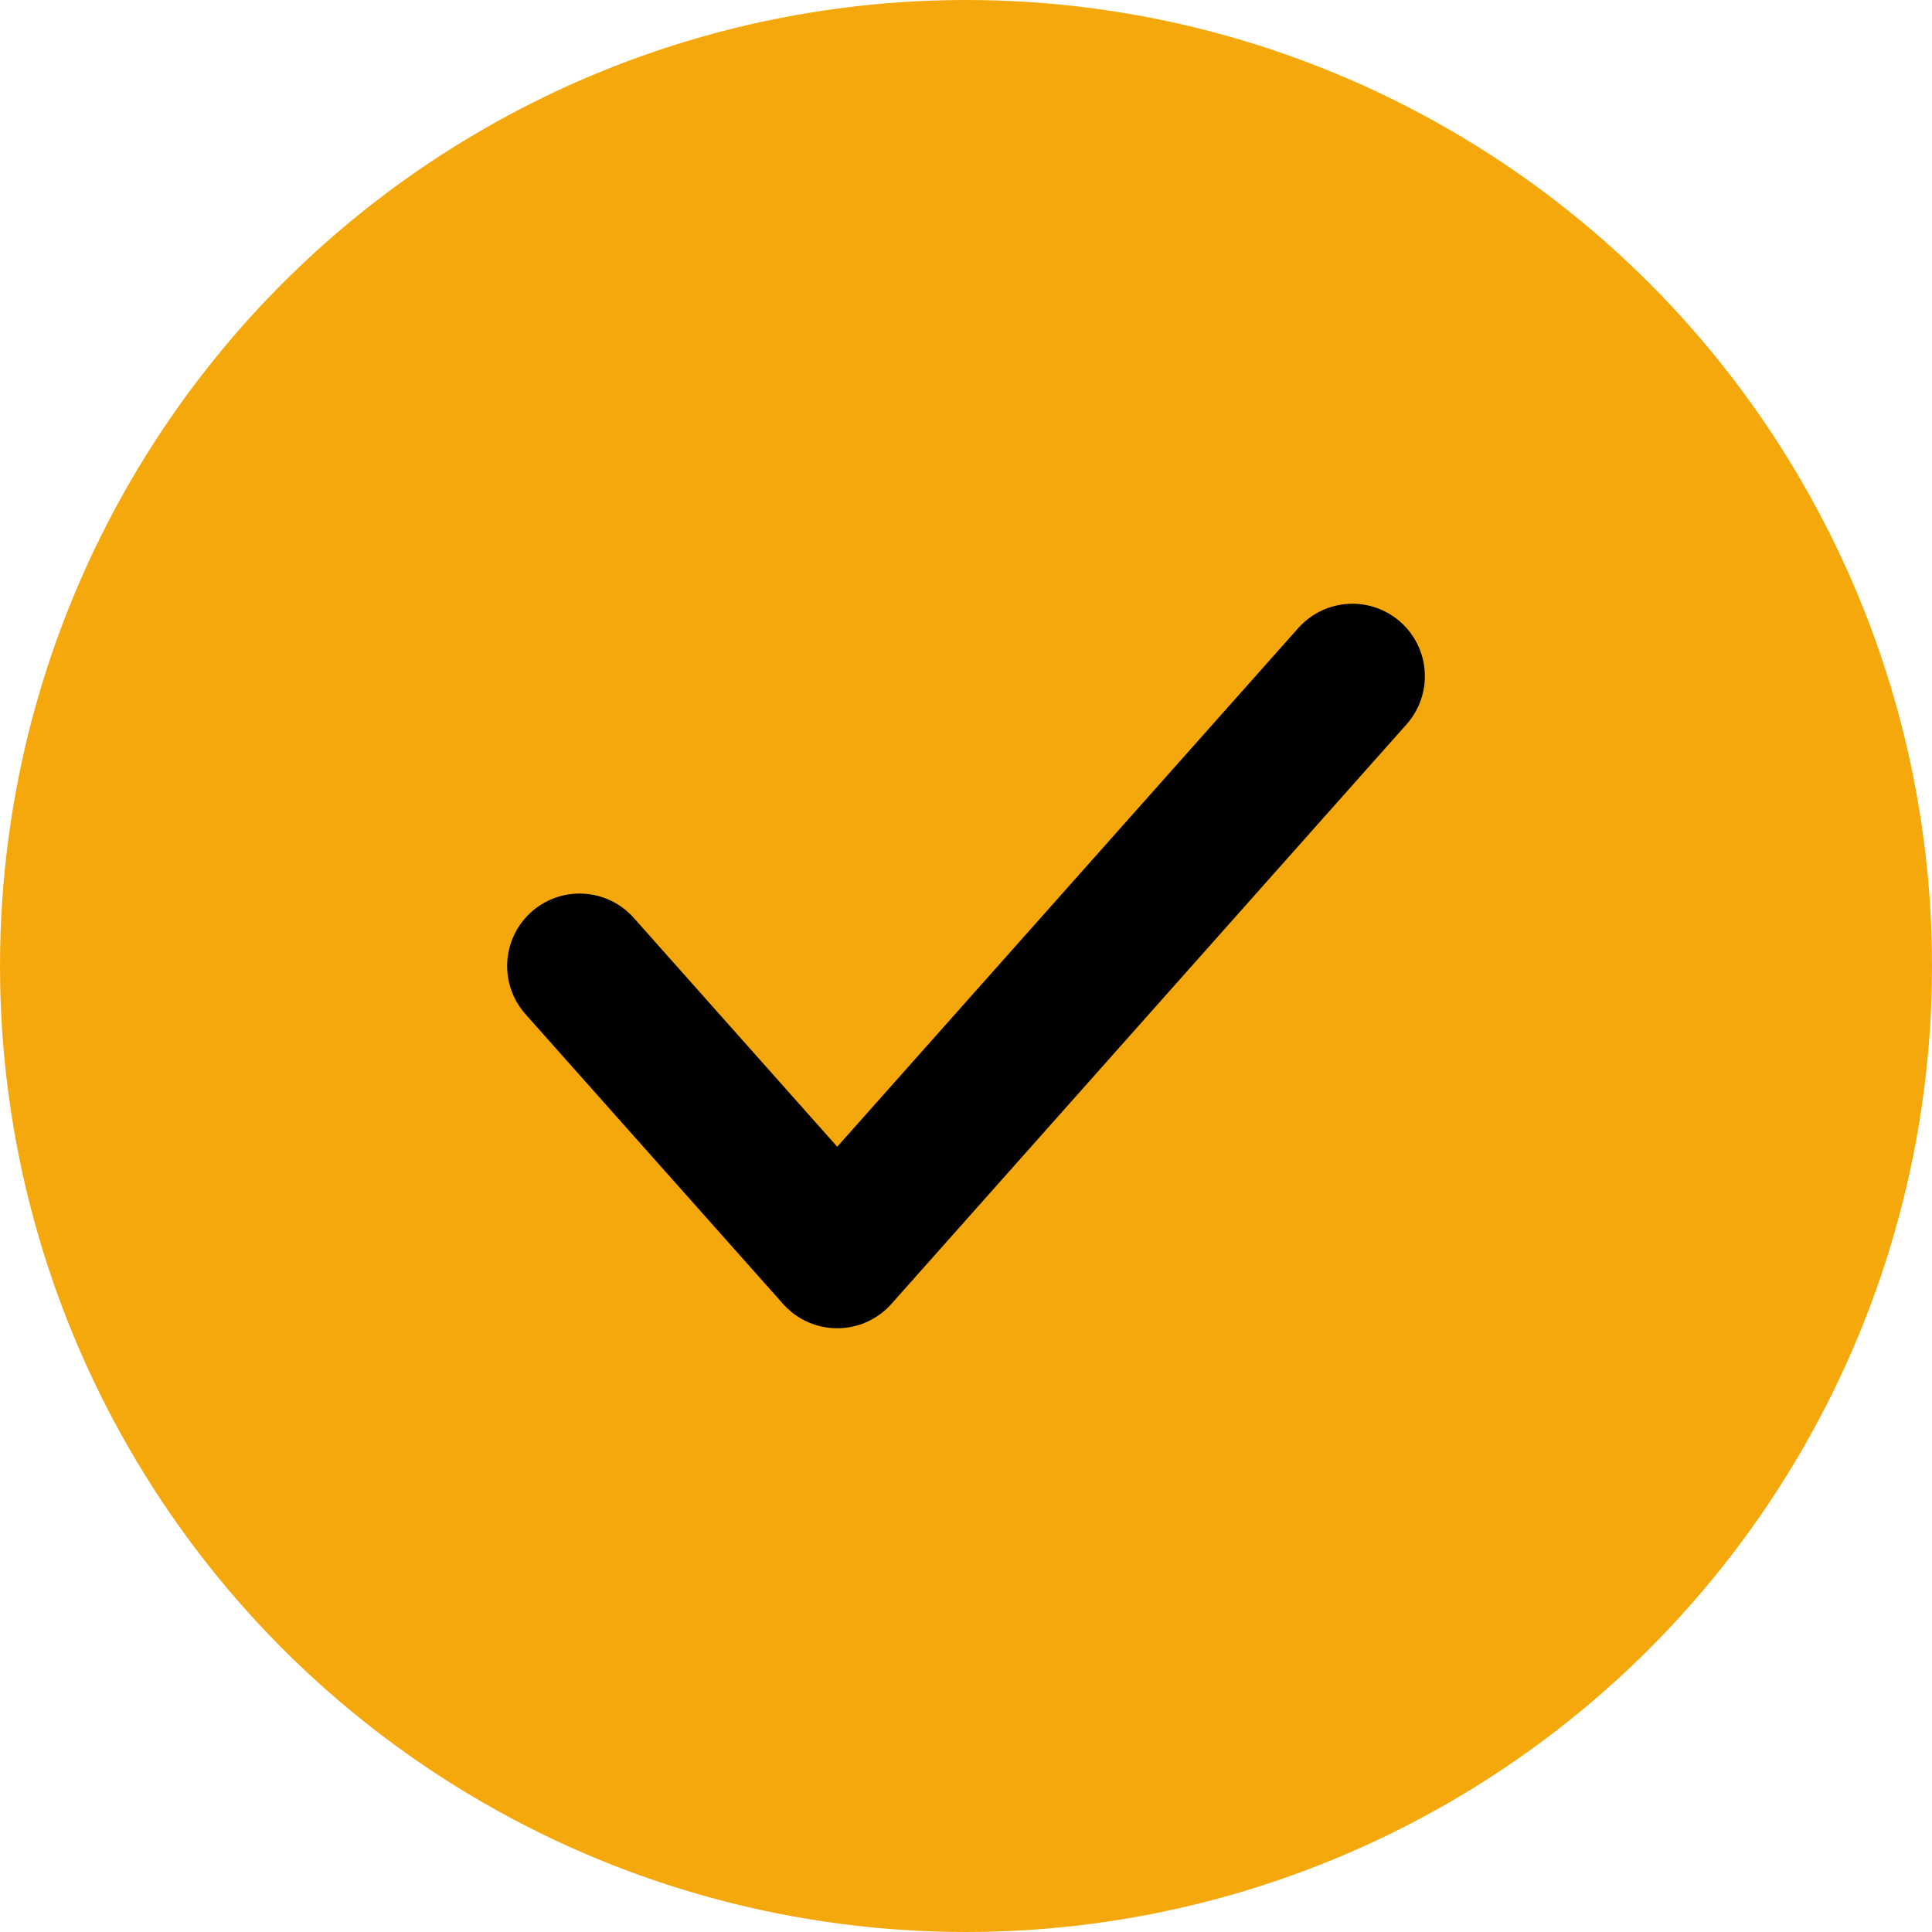 <svg width="20" height="20" viewBox="0 0 20 20" fill="none" xmlns="http://www.w3.org/2000/svg">
<circle cx="10" cy="10" r="10" fill="#F5A80C"/>
<path d="M6 10L8.667 13L14 7" stroke="black" stroke-width="1.5" stroke-linecap="round" stroke-linejoin="round"/>
</svg>
